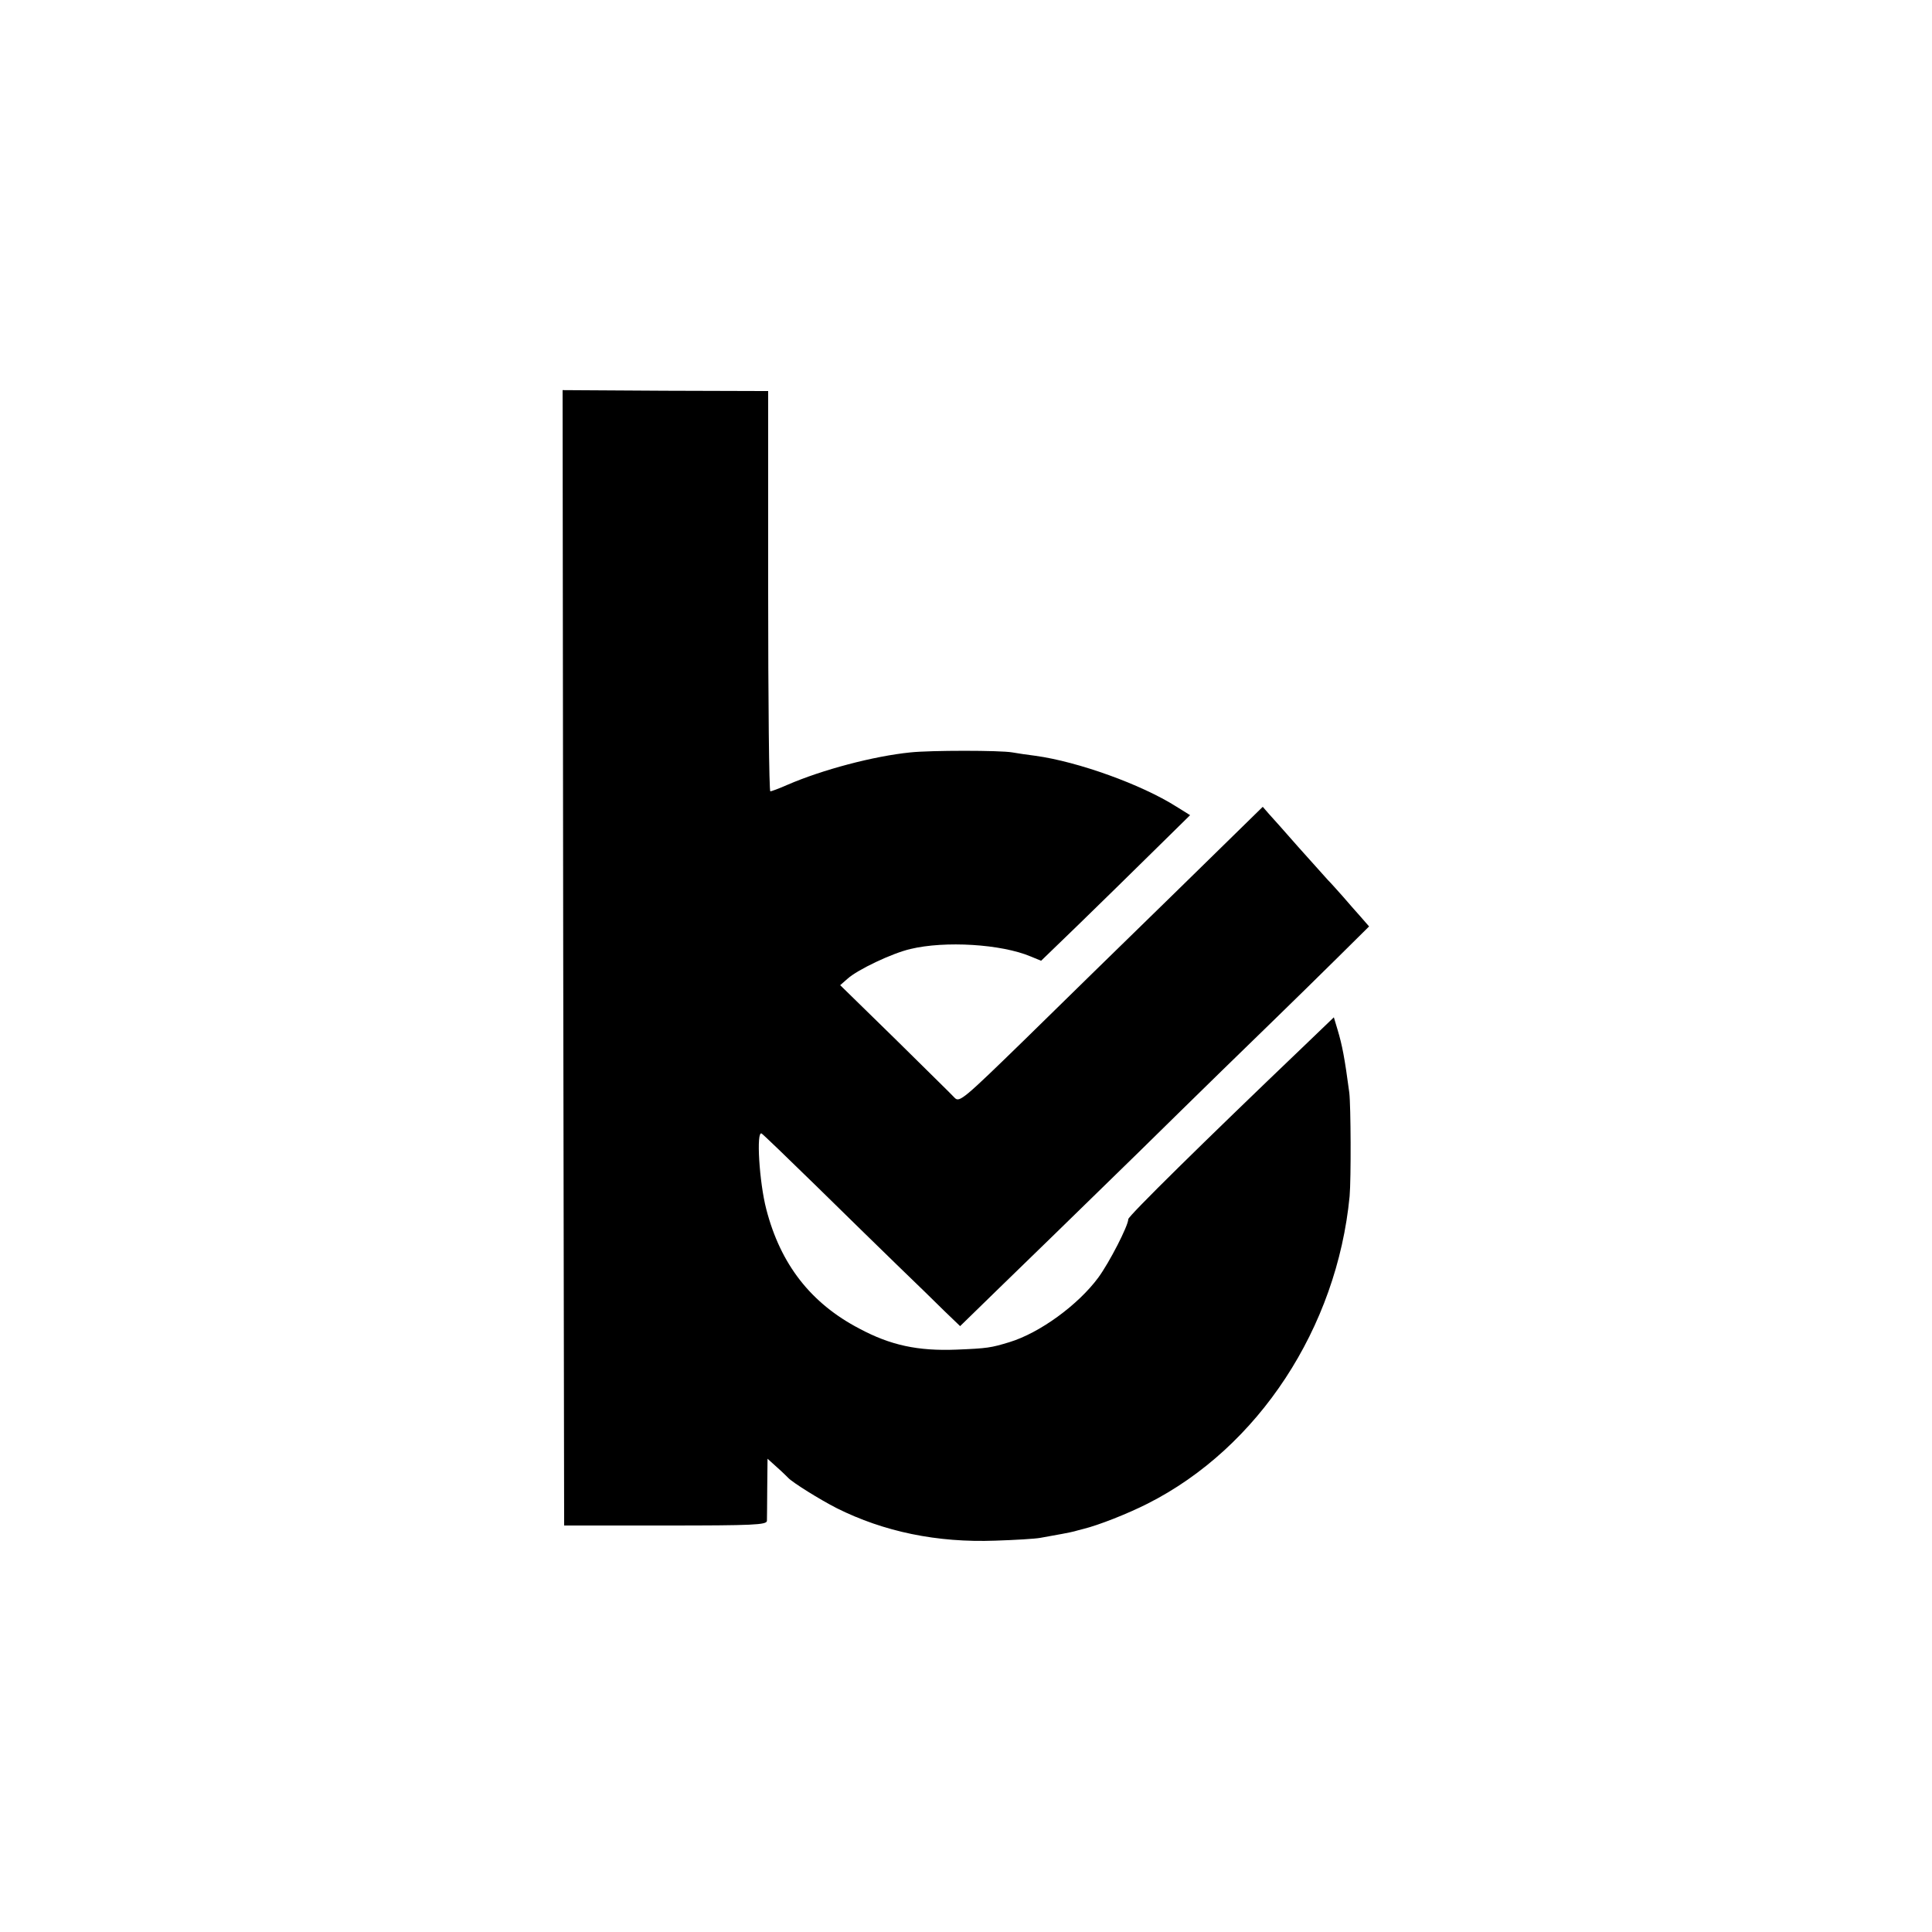 <?xml version="1.0" standalone="no"?>
<!DOCTYPE svg PUBLIC "-//W3C//DTD SVG 20010904//EN"
 "http://www.w3.org/TR/2001/REC-SVG-20010904/DTD/svg10.dtd">
<svg version="1.0" xmlns="http://www.w3.org/2000/svg"
 width="625pt" height="625pt" viewBox="0 0 625 625"
 preserveAspectRatio="xMidYMid meet">
<g transform="translate(0,625) scale(0.1,-0.1)"
fill="#000000" stroke="none">
<path d="M1822 3151 l3 -1836 328 0 c284 0 327 2 328 15 0 8 1 57 1 108 l1 93
31 -28 c17 -15 33 -31 36 -34 14 -15 102 -70 157 -98 152 -76 324 -112 513
-105 63 2 129 6 145 9 51 9 100 18 110 21 6 2 19 5 30 8 49 12 143 49 208 82
358 181 612 569 653 994 5 58 4 292 -1 335 -15 113 -23 154 -38 204 l-12 40
-101 -97 c-318 -304 -564 -546 -564 -556 0 -21 -61 -140 -97 -189 -65 -88
-189 -179 -288 -209 -59 -18 -71 -20 -170 -24 -126 -5 -214 14 -315 68 -157
82 -255 208 -301 386 -23 88 -33 256 -15 245 6 -4 85 -80 176 -169 91 -89 210
-206 265 -259 55 -53 123 -119 150 -146 l51 -49 119 116 c66 64 273 265 459
447 186 183 384 376 440 430 56 54 147 144 203 199 l102 101 -27 31 c-15 17
-41 46 -57 65 -17 19 -39 44 -50 55 -11 12 -54 60 -95 106 -41 47 -84 95 -95
107 l-20 23 -284 -278 c-156 -152 -377 -368 -490 -479 -191 -186 -207 -200
-222 -185 -9 10 -96 95 -193 191 l-178 174 24 21 c32 29 143 82 203 96 112 27
294 16 389 -24 l34 -14 119 115 c65 63 173 169 240 235 l123 121 -45 28 c-112
71 -317 145 -455 164 -25 3 -58 8 -75 11 -39 7 -265 7 -330 0 -119 -12 -285
-56 -398 -105 -27 -12 -52 -21 -55 -21 -4 0 -7 291 -7 648 l0 647 -333 1 -332
2 2 -1837z"/>
</g>
</svg>
